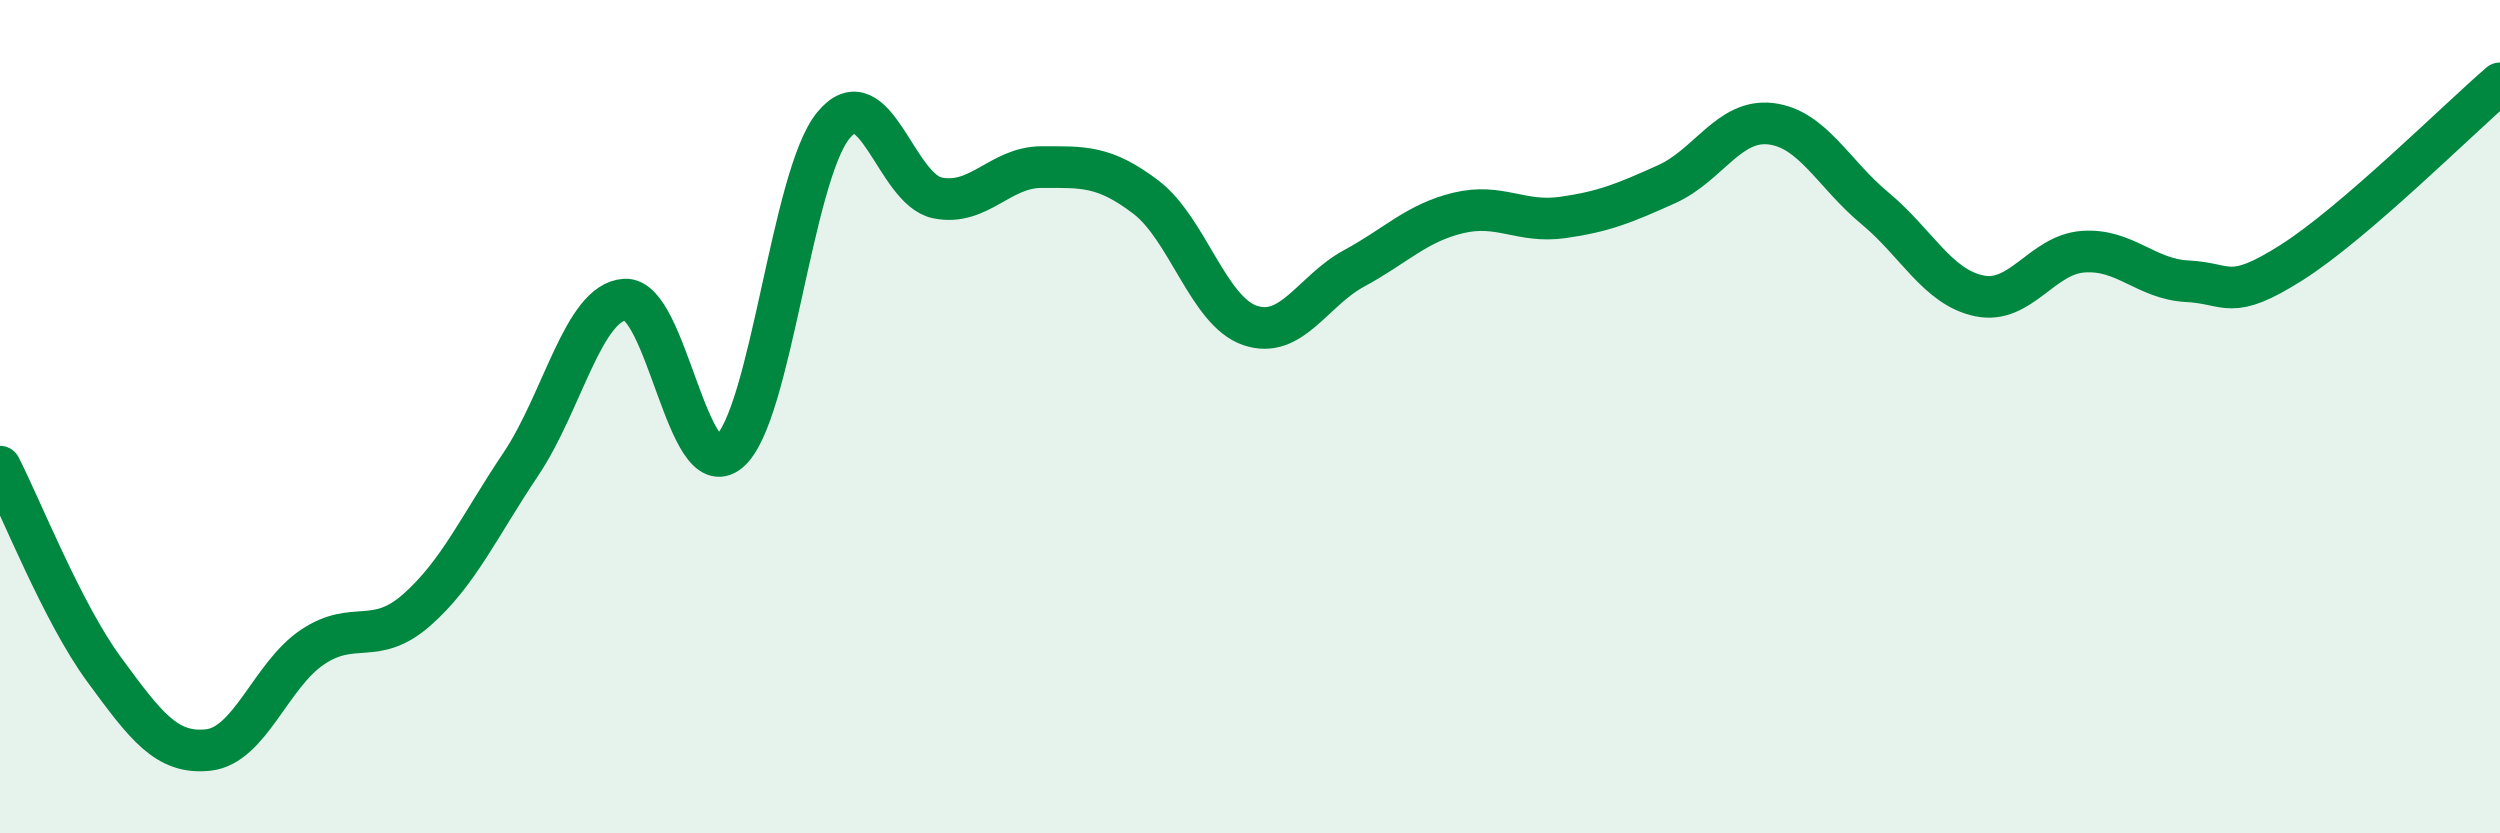 
    <svg width="60" height="20" viewBox="0 0 60 20" xmlns="http://www.w3.org/2000/svg">
      <path
        d="M 0,11.2 C 0.5,12.17 1.5,14.71 2.5,16.07 C 3.5,17.43 4,18.11 5,18 C 6,17.89 6.5,16.2 7.5,15.53 C 8.5,14.86 9,15.52 10,14.64 C 11,13.76 11.5,12.63 12.5,11.14 C 13.5,9.65 14,7.25 15,7.19 C 16,7.13 16.5,11.68 17.5,10.84 C 18.5,10 19,4.23 20,3.01 C 21,1.79 21.5,4.55 22.5,4.75 C 23.5,4.95 24,4.01 25,4.01 C 26,4.01 26.5,3.97 27.5,4.73 C 28.5,5.49 29,7.47 30,7.81 C 31,8.15 31.5,6.98 32.5,6.44 C 33.5,5.9 34,5.35 35,5.11 C 36,4.87 36.5,5.36 37.5,5.22 C 38.5,5.08 39,4.87 40,4.42 C 41,3.97 41.5,2.85 42.5,2.97 C 43.5,3.09 44,4.17 45,5 C 46,5.83 46.5,6.89 47.5,7.1 C 48.5,7.31 49,6.11 50,6.04 C 51,5.97 51.5,6.7 52.5,6.75 C 53.5,6.8 53.5,7.25 55,6.3 C 56.5,5.35 59,2.86 60,2L60 20L0 20Z"
        fill="#008740"
        opacity="0.1"
        stroke-linecap="round"
        stroke-linejoin="round"
      />
      <path
        d="M 0,11.2 C 0.5,12.17 1.5,14.71 2.5,16.07 C 3.5,17.43 4,18.11 5,18 C 6,17.89 6.5,16.2 7.5,15.53 C 8.5,14.86 9,15.52 10,14.64 C 11,13.76 11.5,12.63 12.5,11.14 C 13.5,9.65 14,7.25 15,7.19 C 16,7.13 16.5,11.68 17.5,10.84 C 18.5,10 19,4.23 20,3.01 C 21,1.79 21.5,4.55 22.5,4.75 C 23.5,4.95 24,4.01 25,4.01 C 26,4.01 26.5,3.97 27.5,4.73 C 28.5,5.49 29,7.47 30,7.81 C 31,8.15 31.5,6.98 32.5,6.44 C 33.5,5.9 34,5.35 35,5.11 C 36,4.87 36.5,5.36 37.5,5.22 C 38.5,5.08 39,4.87 40,4.42 C 41,3.97 41.5,2.85 42.5,2.97 C 43.5,3.09 44,4.17 45,5 C 46,5.83 46.5,6.89 47.5,7.1 C 48.5,7.31 49,6.11 50,6.04 C 51,5.97 51.5,6.7 52.5,6.75 C 53.5,6.8 53.5,7.25 55,6.3 C 56.5,5.35 59,2.86 60,2"
        stroke="#008740"
        stroke-width="1"
        fill="none"
        stroke-linecap="round"
        stroke-linejoin="round"
      />
    </svg>
  